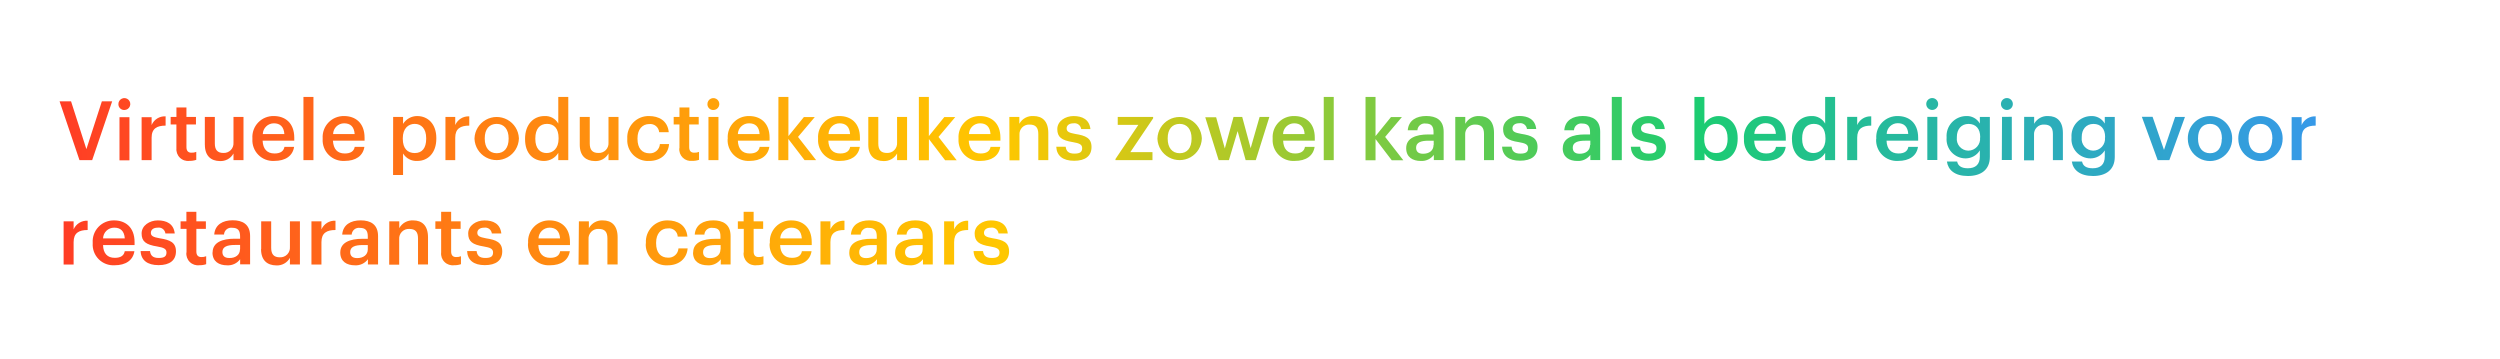 <svg xmlns="http://www.w3.org/2000/svg" xmlns:xlink="http://www.w3.org/1999/xlink" viewBox="0 0 574.98 82.47"><defs><style>.cls-1{fill:none;}.cls-2{clip-path:url(#clip-path);}.cls-3{fill:url(#linear-gradient);}</style><clipPath id="clip-path" transform="translate(13.7 22.3)"><path class="cls-1" d="M0,1H2.64L6.17,12,9.73,1H12.1L7.5,14.53H4.58Zm13.53.7A1.37,1.37,0,1,1,14.9,3,1.33,1.33,0,0,1,13.53,1.65Zm.25,2.95h2.29v9.93H13.78Zm5.09,0h2.3V6.46a3.28,3.28,0,0,1,3.22-2V6.59c-2,0-3.22.67-3.22,2.78v5.16h-2.3Zm8,7.16V6.33H25.55V4.6h1.33V2.41h2.3V4.6h2.19V6.33H29.18v5.22c0,.87.42,1.27,1.14,1.27a2.68,2.68,0,0,0,1.12-.19v1.83a4.47,4.47,0,0,1-1.55.24A2.67,2.67,0,0,1,26.88,11.76Zm6.54-.8V4.6h2.3v6.1c0,1.5.63,2.18,2,2.18A2.21,2.21,0,0,0,40,10.51V4.6h2.3v9.93H40V13a3.35,3.35,0,0,1-3.15,1.74C34.88,14.72,33.42,13.6,33.42,11ZM44.35,9.67V9.52a4.82,4.82,0,0,1,4.94-5.13c2.46,0,4.69,1.46,4.69,5v.67H46.7c.08,1.88,1,2.94,2.74,2.94,1.38,0,2.11-.55,2.28-1.52h2.22c-.32,2.09-2,3.23-4.56,3.23A4.75,4.75,0,0,1,44.35,9.67ZM51.7,8.53c-.12-1.71-1-2.47-2.41-2.47a2.55,2.55,0,0,0-2.55,2.47ZM56.09,0h2.3V14.53h-2.3Zm4.42,9.67V9.52a4.83,4.83,0,0,1,4.94-5.13c2.47,0,4.7,1.46,4.7,5v.67H62.87C63,12,63.89,13,65.6,13c1.39,0,2.11-.55,2.28-1.52h2.23c-.33,2.09-2,3.23-4.56,3.23A4.76,4.76,0,0,1,60.51,9.67Zm7.36-1.14c-.12-1.71-1-2.47-2.42-2.47a2.54,2.54,0,0,0-2.54,2.47ZM76.72,4.6H79V6.19a3.83,3.83,0,0,1,3.25-1.8c2.48,0,4.4,1.84,4.4,5.05v.15c0,3.2-1.84,5.13-4.4,5.13A3.6,3.6,0,0,1,79,13v4.95h-2.3Zm7.6,5V9.48c0-2.2-1.14-3.29-2.64-3.29s-2.74,1.09-2.74,3.29v.15c0,2.22,1.08,3.27,2.76,3.27S84.32,11.76,84.32,9.63Zm4.43-5H91V6.46a3.31,3.31,0,0,1,3.23-2V6.59c-2,0-3.23.67-3.23,2.78v5.16H88.75Zm6.68,5.07V9.52a5.11,5.11,0,0,1,10.21-.06v.15a5.11,5.11,0,0,1-10.21.06Zm7.85,0V9.5c0-2-1-3.31-2.74-3.31s-2.75,1.24-2.75,3.29v.15c0,2,1,3.31,2.75,3.31S103.28,11.67,103.28,9.63Zm3.78.1V9.58c0-3.18,1.88-5.19,4.47-5.19a3.39,3.39,0,0,1,3.17,1.73V0H117V14.53h-2.3V12.86a3.81,3.81,0,0,1-3.27,1.86C108.94,14.72,107.06,13,107.06,9.73Zm7.71-.12V9.46c0-2.18-1-3.27-2.67-3.27s-2.68,1.18-2.68,3.33v.15c0,2.18,1.1,3.23,2.58,3.23S114.77,11.84,114.77,9.61ZM119.64,11V4.6h2.3v6.1c0,1.5.63,2.18,2,2.18a2.21,2.21,0,0,0,2.31-2.37V4.6h2.3v9.93h-2.3V13a3.35,3.35,0,0,1-3.15,1.74C121.1,14.72,119.64,13.6,119.64,11Zm10.93-1.27V9.54a4.89,4.89,0,0,1,5-5.15c2.2,0,4.27,1,4.54,3.72H137.9a2.05,2.05,0,0,0-2.28-1.88c-1.58,0-2.7,1.22-2.7,3.27v.15c0,2.17,1.06,3.31,2.76,3.31a2.27,2.27,0,0,0,2.39-2.13h2.11c-.17,2.28-1.9,3.89-4.6,3.89A4.74,4.74,0,0,1,130.57,9.69Zm12,2.07V6.33h-1.33V4.6h1.33V2.41h2.29V4.6H147V6.33h-2.19v5.22c0,.87.42,1.27,1.14,1.27a2.68,2.68,0,0,0,1.12-.19v1.83a4.47,4.47,0,0,1-1.55.24A2.67,2.67,0,0,1,142.54,11.76ZM149,1.65A1.37,1.37,0,1,1,150.34,3,1.32,1.32,0,0,1,149,1.65Zm.24,2.95h2.3v9.93h-2.3Zm4.43,5.07V9.52a4.83,4.83,0,0,1,4.94-5.13c2.47,0,4.69,1.46,4.69,5v.67H156c.08,1.88,1,2.94,2.74,2.94,1.39,0,2.11-.55,2.28-1.52h2.22c-.32,2.09-2,3.23-4.56,3.23A4.76,4.76,0,0,1,153.65,9.67ZM161,8.53c-.11-1.71-1-2.47-2.41-2.47A2.55,2.55,0,0,0,156,8.53ZM165.33,0h2.3V9l3.55-4.37h2.51l-3.85,4.56L174,14.53h-2.66l-3.73-4.88v4.88h-2.3Zm9.12,9.67V9.52a4.83,4.83,0,0,1,4.94-5.13c2.47,0,4.69,1.46,4.69,5v.67h-7.27c.08,1.88,1,2.94,2.73,2.94,1.39,0,2.11-.55,2.29-1.52h2.22c-.33,2.09-2,3.23-4.56,3.23A4.76,4.76,0,0,1,174.45,9.67Zm7.36-1.14c-.12-1.71-1-2.47-2.42-2.47a2.55,2.55,0,0,0-2.54,2.47ZM186,11V4.6h2.3v6.1c0,1.5.63,2.18,2,2.18a2.22,2.22,0,0,0,2.32-2.37V4.6h2.3v9.93h-2.3V13a3.37,3.37,0,0,1-3.16,1.74C187.51,14.72,186,13.6,186,11ZM197.63,0h2.3V9l3.55-4.37H206l-3.85,4.56,4.18,5.37h-2.66l-3.73-4.88v4.88h-2.3Zm9.12,9.67V9.52a4.83,4.83,0,0,1,4.94-5.13c2.47,0,4.7,1.46,4.7,5v.67h-7.28c.08,1.88,1,2.94,2.73,2.94,1.39,0,2.11-.55,2.28-1.52h2.23c-.33,2.09-2,3.23-4.56,3.23A4.76,4.76,0,0,1,206.75,9.67Zm7.36-1.14c-.12-1.71-1-2.47-2.42-2.47a2.55,2.55,0,0,0-2.54,2.47Zm4.33-3.93h2.3V6.17A3.42,3.42,0,0,1,224,4.39c2,0,3.4,1.16,3.4,3.89v6.25h-2.3v-6c0-1.5-.61-2.18-2-2.18a2.2,2.2,0,0,0-2.33,2.37v5.85h-2.3Zm10.79,6.84h2.17c.11,1,.62,1.59,2,1.59s1.79-.43,1.79-1.27-.67-1.12-2.13-1.37c-2.62-.42-3.59-1.16-3.59-3s1.86-3,3.72-3c2,0,3.65.76,3.9,3h-2.13a1.53,1.53,0,0,0-1.77-1.33c-1,0-1.57.48-1.57,1.18s.47,1,2,1.27c2.33.36,3.72.93,3.72,3s-1.42,3.17-4,3.17S229.33,13.54,229.23,11.44Zm13.62,2.83,5.26-7.85h-4.74V4.6h8.14v.32l-5.24,7.77h5.09v1.84h-8.51Zm9.65-4.6V9.52a5.11,5.11,0,0,1,10.21-.06v.15a5.11,5.11,0,0,1-10.21.06Zm7.85,0V9.5c0-2-1-3.31-2.73-3.31s-2.76,1.24-2.76,3.29v.15c0,2,1,3.31,2.76,3.31S260.35,11.67,260.35,9.63Zm3.15-5H266l2,7.18L270,4.6H272l1.94,7.18L276,4.6h2.24l-3.12,9.93h-2.33l-1.85-6.68-2,6.68h-2.36ZM279,9.67V9.52A4.83,4.83,0,0,1,284,4.39c2.47,0,4.69,1.46,4.69,5v.67h-7.28c.08,1.88,1,2.94,2.74,2.94,1.39,0,2.11-.55,2.28-1.52h2.22c-.32,2.09-2,3.23-4.56,3.23A4.76,4.76,0,0,1,279,9.67Zm7.35-1.14c-.11-1.71-1-2.47-2.41-2.47a2.55,2.55,0,0,0-2.55,2.47ZM290.75,0h2.3V14.53h-2.3Zm9.61,0h2.3V9l3.55-4.37h2.51l-3.85,4.56,4.18,5.37h-2.66l-3.73-4.88v4.88h-2.3Zm9.35,11.78c0-2.32,2.24-3.16,5.09-3.16H316V8.11c0-1.33-.46-2-1.81-2a1.66,1.66,0,0,0-1.9,1.55h-2.22c.19-2.31,2-3.28,4.26-3.28s4,.91,4,3.63v6.51h-2.26V13.32a3.47,3.47,0,0,1-3,1.4C311.21,14.72,309.71,13.85,309.71,11.78Zm6.33-.72v-1h-1.18c-1.75,0-2.87.4-2.87,1.61,0,.84.46,1.39,1.6,1.39C315,13.07,316,12.33,316,11.06ZM321,4.6h2.3V6.17a3.42,3.42,0,0,1,3.21-1.78c2,0,3.4,1.16,3.4,3.89v6.25h-2.3v-6c0-1.5-.61-2.18-2-2.18a2.2,2.2,0,0,0-2.33,2.37v5.85H321Zm10.79,6.84h2.17c.11,1,.62,1.59,2,1.59s1.79-.43,1.79-1.27-.67-1.12-2.13-1.37C333,10,332,9.23,332,7.37s1.86-3,3.72-3c2,0,3.65.76,3.9,3h-2.13a1.53,1.53,0,0,0-1.77-1.33c-1,0-1.57.48-1.57,1.18s.47,1,2.05,1.27c2.33.36,3.72.93,3.72,3s-1.42,3.17-4,3.17S331.87,13.54,331.77,11.44Zm13.94.34c0-2.32,2.25-3.16,5.1-3.16H352V8.11c0-1.33-.46-2-1.8-2a1.65,1.65,0,0,0-1.9,1.55h-2.23c.19-2.31,2-3.28,4.26-3.28s4,.91,4,3.63v6.51h-2.26V13.32a3.47,3.47,0,0,1-3,1.4C347.22,14.72,345.71,13.85,345.71,11.78Zm6.33-.72v-1h-1.18c-1.74,0-2.86.4-2.86,1.61,0,.84.45,1.39,1.59,1.39C351,13.07,352,12.33,352,11.06ZM357,0h2.3V14.53H357Zm4.33,11.44h2.17c.11,1,.62,1.59,2,1.59s1.79-.43,1.79-1.27-.67-1.12-2.13-1.37c-2.62-.42-3.59-1.16-3.59-3s1.86-3,3.72-3c2,0,3.65.76,3.9,3h-2.13a1.53,1.53,0,0,0-1.77-1.33c-1,0-1.57.48-1.57,1.18s.47,1,2,1.27c2.33.36,3.72.93,3.72,3s-1.42,3.17-4,3.17S361.47,13.54,361.37,11.44Zm17,1.5v1.59H376V0h2.3V6.19a3.82,3.82,0,0,1,3.24-1.8c2.49,0,4.41,1.84,4.41,5.05v.15c0,3.2-1.84,5.13-4.41,5.13A3.54,3.54,0,0,1,378.34,12.94Zm5.3-3.31V9.48c0-2.2-1.14-3.29-2.64-3.29s-2.74,1.09-2.74,3.29v.15c0,2.22,1.08,3.27,2.75,3.27S383.64,11.76,383.64,9.63Zm3.76,0V9.52a4.83,4.83,0,0,1,4.94-5.13c2.47,0,4.69,1.46,4.69,5v.67h-7.27c.07,1.88,1,2.94,2.73,2.94,1.39,0,2.11-.55,2.28-1.52H397c-.32,2.09-2,3.23-4.56,3.23A4.76,4.76,0,0,1,387.4,9.67Zm7.35-1.14c-.11-1.71-1-2.47-2.41-2.47a2.55,2.55,0,0,0-2.55,2.47Zm3.69,1.2V9.58c0-3.18,1.88-5.19,4.46-5.19a3.41,3.41,0,0,1,3.18,1.73V0h2.29V14.53h-2.29V12.86a3.82,3.82,0,0,1-3.27,1.86C400.32,14.72,398.44,13,398.44,9.73Zm7.71-.12V9.46c0-2.18-1-3.27-2.68-3.27s-2.68,1.18-2.68,3.33v.15c0,2.18,1.11,3.23,2.59,3.23S406.15,11.84,406.15,9.61Zm5-5h2.3V6.46a3.31,3.31,0,0,1,3.23-2V6.59c-2,0-3.23.67-3.23,2.78v5.16h-2.3Zm6.69,5.07V9.52a4.83,4.83,0,0,1,4.94-5.13c2.47,0,4.69,1.46,4.69,5v.67h-7.27c.07,1.88,1,2.94,2.73,2.94,1.39,0,2.11-.55,2.28-1.52h2.22c-.32,2.09-2,3.23-4.56,3.23A4.76,4.76,0,0,1,417.8,9.67Zm7.35-1.14c-.11-1.71-1-2.47-2.41-2.47a2.55,2.55,0,0,0-2.55,2.47Zm4.14-6.88a1.37,1.37,0,0,1,2.74,0,1.37,1.37,0,0,1-2.74,0Zm.25,2.95h2.3v9.93h-2.3Zm4.54,10.28h2.32c.19,1,1,1.55,2.45,1.55,1.79,0,2.77-.89,2.77-2.68V12.29a3.85,3.85,0,0,1-3.24,1.84A4.39,4.39,0,0,1,434,9.4V9.27a4.57,4.57,0,0,1,4.46-4.88,3.4,3.4,0,0,1,3.19,1.73V4.6h2.3v9.19c0,2.93-2,4.39-5.05,4.39S434.35,16.77,434.08,14.88Zm7.62-5.55V9.2c0-1.89-1-3-2.68-3s-2.69,1.24-2.69,3v.15a2.68,2.68,0,0,0,2.62,3A2.74,2.74,0,0,0,441.7,9.33Zm4.77-7.68a1.37,1.37,0,0,1,2.74,0,1.37,1.37,0,0,1-2.74,0Zm.25,2.95H449v9.93h-2.3Zm5.09,0h2.3V6.17a3.43,3.43,0,0,1,3.21-1.78c2,0,3.4,1.16,3.4,3.89v6.25h-2.3v-6c0-1.5-.61-2.18-2-2.18a2.2,2.2,0,0,0-2.34,2.37v5.85h-2.3Zm11,10.28h2.32c.19,1,.95,1.55,2.45,1.55,1.79,0,2.77-.89,2.77-2.68V12.29a3.86,3.86,0,0,1-3.25,1.84,4.39,4.39,0,0,1-4.4-4.73V9.27a4.57,4.57,0,0,1,4.46-4.88,3.42,3.42,0,0,1,3.19,1.73V4.6h2.3v9.19c0,2.93-2,4.39-5,4.39S463.08,16.77,462.81,14.88Zm7.62-5.55V9.2c0-1.89-1-3-2.68-3s-2.7,1.24-2.7,3v.15a2.69,2.69,0,0,0,2.62,3A2.74,2.74,0,0,0,470.43,9.33Zm8.45-4.73h2.47L484,12.18l2.56-7.58h2.26l-3.59,9.93h-2.68Zm10.57,5.07V9.52a5.1,5.1,0,0,1,10.2-.06v.15a5.1,5.1,0,0,1-10.2.06Zm7.84,0V9.5c0-2-1-3.31-2.73-3.31s-2.76,1.24-2.76,3.29v.15c0,2,1,3.31,2.76,3.31S497.29,11.67,497.29,9.63Zm3.77,0V9.52a5.1,5.1,0,0,1,10.2-.06v.15a5.1,5.1,0,0,1-10.2.06Zm7.84,0V9.5c0-2-1-3.31-2.73-3.31s-2.76,1.24-2.76,3.29v.15c0,2,1,3.31,2.76,3.31S508.9,11.67,508.9,9.63Zm4.43-5h2.3V6.46a3.31,3.31,0,0,1,3.23-2V6.59c-2,0-3.23.67-3.23,2.78v5.16h-2.3ZM.93,28.6h2.3v1.86a3.31,3.31,0,0,1,3.23-2v2.14c-2,0-3.23.67-3.23,2.78v5.16H.93Zm6.69,5.07v-.15a4.83,4.83,0,0,1,4.94-5.13c2.47,0,4.69,1.46,4.69,5v.67H10C10.05,36,11,37,12.71,37c1.39,0,2.11-.55,2.28-1.52h2.22c-.32,2.09-2,3.23-4.56,3.23A4.76,4.76,0,0,1,7.62,33.67ZM15,32.53c-.11-1.71-1-2.47-2.41-2.47A2.55,2.55,0,0,0,10,32.53Zm3.67,2.91H20.8c.12,1,.63,1.59,2,1.59s1.79-.43,1.79-1.27-.67-1.12-2.13-1.37c-2.62-.42-3.59-1.16-3.59-3s1.86-3,3.72-3c2,0,3.65.76,3.9,3H24.34a1.53,1.53,0,0,0-1.77-1.33c-1,0-1.57.48-1.57,1.18s.47,1,2.05,1.27c2.33.36,3.72.93,3.72,3s-1.43,3.17-4,3.17S18.73,37.54,18.64,35.44Zm10.53.32V30.33H27.83V28.6h1.34V26.41h2.29V28.6h2.19v1.73H31.46v5.22c0,.87.42,1.27,1.14,1.27a2.68,2.68,0,0,0,1.12-.19v1.83a4.47,4.47,0,0,1-1.55.24A2.67,2.67,0,0,1,29.17,35.76Zm6,0c0-2.32,2.24-3.16,5.09-3.16h1.23v-.51c0-1.33-.45-2-1.8-2a1.65,1.65,0,0,0-1.9,1.55H35.57c.19-2.31,2-3.28,4.25-3.28s4,.91,4,3.63v6.51H41.53V37.32a3.46,3.46,0,0,1-3,1.4C36.67,38.72,35.17,37.85,35.17,35.78Zm6.32-.72v-1H40.32c-1.75,0-2.87.4-2.87,1.61,0,.84.45,1.39,1.59,1.39C40.45,37.07,41.49,36.33,41.49,35.06Zm4.85-.1V28.6h2.3v6.1c0,1.5.63,2.18,2,2.18a2.21,2.21,0,0,0,2.31-2.37V28.6h2.3v9.93h-2.3V37a3.35,3.35,0,0,1-3.15,1.74C47.8,38.72,46.34,37.6,46.34,35ZM57.93,28.6h2.3v1.86a3.31,3.31,0,0,1,3.23-2v2.14c-2,0-3.23.67-3.23,2.78v5.16h-2.3Zm6.63,7.18c0-2.32,2.24-3.16,5.09-3.16h1.24v-.51c0-1.33-.46-2-1.81-2a1.66,1.66,0,0,0-1.9,1.55H65c.19-2.31,2-3.28,4.25-3.28s4,.91,4,3.63v6.51H70.92V37.32a3.44,3.44,0,0,1-3,1.4C66.06,38.72,64.56,37.85,64.56,35.78Zm6.33-.72v-1H69.71c-1.75,0-2.87.4-2.87,1.61,0,.84.46,1.39,1.6,1.39C69.84,37.07,70.89,36.33,70.89,35.06Zm4.94-6.46h2.3v1.57a3.42,3.42,0,0,1,3.21-1.78c2,0,3.4,1.16,3.4,3.89v6.25h-2.3v-6c0-1.5-.61-2.18-2-2.18a2.2,2.2,0,0,0-2.33,2.37v5.85h-2.3Zm11.93,7.16V30.33H86.43V28.6h1.33V26.41h2.3V28.6h2.18v1.73H90.06v5.22c0,.87.42,1.27,1.14,1.27a2.71,2.71,0,0,0,1.12-.19v1.83a4.54,4.54,0,0,1-1.56.24A2.67,2.67,0,0,1,87.76,35.76Zm6-.32h2.16c.11,1,.63,1.59,2,1.59s1.78-.43,1.78-1.27-.66-1.12-2.13-1.37c-2.62-.42-3.59-1.16-3.59-3s1.87-3,3.73-3c2,0,3.64.76,3.89,3H99.42a1.53,1.53,0,0,0-1.76-1.33c-1,0-1.58.48-1.58,1.18s.48,1,2,1.27c2.34.36,3.73.93,3.73,3s-1.43,3.17-4,3.17S93.82,37.54,93.73,35.44Zm14-1.77v-.15a4.83,4.83,0,0,1,4.94-5.13c2.47,0,4.69,1.46,4.69,5v.67h-7.28c.08,1.88,1,2.94,2.74,2.94,1.39,0,2.11-.55,2.28-1.52h2.22c-.32,2.09-2,3.23-4.56,3.23A4.76,4.76,0,0,1,107.73,33.67Zm7.35-1.14c-.12-1.71-1-2.47-2.41-2.47a2.55,2.55,0,0,0-2.55,2.47Zm4.33-3.93h2.3v1.57a3.44,3.44,0,0,1,3.21-1.78c2,0,3.4,1.16,3.4,3.89v6.25H126v-6c0-1.5-.6-2.18-2-2.18a2.2,2.2,0,0,0-2.34,2.37v5.85h-2.3Zm15.41,5.09v-.15a4.89,4.89,0,0,1,5-5.15c2.21,0,4.28,1,4.55,3.72h-2.23a2,2,0,0,0-2.28-1.88c-1.57,0-2.69,1.22-2.69,3.27v.15c0,2.17,1.06,3.31,2.75,3.31a2.26,2.26,0,0,0,2.39-2.13h2.11c-.17,2.28-1.9,3.89-4.6,3.89A4.75,4.75,0,0,1,134.82,33.69Zm10.87,2.09c0-2.32,2.24-3.16,5.09-3.16H152v-.51c0-1.33-.45-2-1.8-2a1.65,1.65,0,0,0-1.9,1.55h-2.22c.19-2.31,2-3.28,4.25-3.28s4,.91,4,3.63v6.51h-2.26V37.32a3.46,3.46,0,0,1-3,1.4C147.19,38.72,145.69,37.85,145.69,35.78Zm6.32-.72v-1h-1.17c-1.75,0-2.87.4-2.87,1.61,0,.84.45,1.39,1.59,1.39C151,37.07,152,36.33,152,35.06Zm5.32.7V30.33H156V28.6h1.33V26.41h2.3V28.6h2.19v1.73h-2.19v5.22c0,.87.42,1.27,1.14,1.27a2.68,2.68,0,0,0,1.12-.19v1.83a4.47,4.47,0,0,1-1.55.24A2.67,2.67,0,0,1,157.33,35.76Zm6-2.09v-.15a4.83,4.83,0,0,1,4.94-5.13c2.47,0,4.69,1.46,4.69,5v.67h-7.27c.07,1.88,1,2.94,2.73,2.94,1.39,0,2.11-.55,2.28-1.52h2.22c-.32,2.09-2,3.23-4.56,3.23A4.76,4.76,0,0,1,163.3,33.67Zm7.35-1.14c-.11-1.71-1-2.47-2.41-2.47a2.55,2.55,0,0,0-2.55,2.47ZM175,28.6h2.29v1.86a3.31,3.31,0,0,1,3.23-2v2.14c-2,0-3.23.67-3.23,2.78v5.16H175Zm6.63,7.18c0-2.32,2.24-3.16,5.09-3.16h1.23v-.51c0-1.33-.45-2-1.8-2a1.65,1.65,0,0,0-1.9,1.55H182c.19-2.31,2-3.28,4.25-3.28s4,.91,4,3.63v6.51H188V37.32a3.47,3.47,0,0,1-3,1.4C183.12,38.72,181.62,37.85,181.62,35.78Zm6.32-.72v-1h-1.18c-1.74,0-2.86.4-2.86,1.61,0,.84.45,1.39,1.59,1.39C186.9,37.07,187.94,36.33,187.94,35.06Zm4.22.72c0-2.32,2.24-3.16,5.09-3.16h1.24v-.51c0-1.33-.46-2-1.81-2a1.66,1.66,0,0,0-1.9,1.55h-2.22c.19-2.31,2-3.28,4.26-3.28s4,.91,4,3.63v6.51h-2.26V37.32a3.47,3.47,0,0,1-3,1.4C193.66,38.72,192.16,37.85,192.16,35.78Zm6.33-.72v-1h-1.18c-1.75,0-2.87.4-2.87,1.61,0,.84.46,1.39,1.6,1.39C197.44,37.07,198.49,36.33,198.49,35.06Zm4.94-6.46h2.3v1.86a3.3,3.3,0,0,1,3.23-2v2.14c-2,0-3.23.67-3.23,2.78v5.16h-2.3Zm6.78,6.84h2.17c.11,1,.62,1.59,2,1.59s1.79-.43,1.79-1.27-.67-1.12-2.13-1.37c-2.62-.42-3.59-1.16-3.59-3s1.86-3,3.72-3c2,0,3.65.76,3.9,3h-2.13a1.53,1.53,0,0,0-1.77-1.33c-1,0-1.57.48-1.57,1.18s.47,1,2.05,1.27c2.34.36,3.72.93,3.72,3s-1.42,3.17-4,3.17S210.31,37.54,210.21,35.44Z"/></clipPath><linearGradient id="linear-gradient" y1="41.23" x2="574.98" y2="41.23" gradientUnits="userSpaceOnUse"><stop offset="0" stop-color="#ff3128"/><stop offset="0.04" stop-color="#ff4423"/><stop offset="0.22" stop-color="#ff8a10"/><stop offset="0.34" stop-color="#ffb605"/><stop offset="0.4" stop-color="#ffc700"/><stop offset="0.54" stop-color="#86ca3d"/><stop offset="0.64" stop-color="#3acb63"/><stop offset="0.68" stop-color="#1ccc72"/><stop offset="0.75" stop-color="#25bb9a"/><stop offset="0.87" stop-color="#31a3d0"/><stop offset="0.95" stop-color="#3895f2"/><stop offset="1" stop-color="#3b8fff"/></linearGradient></defs><g id="Layer_2" data-name="Layer 2"><g id="Design"><g class="cls-2"><rect class="cls-3" width="574.98" height="82.47"/></g></g></g></svg>